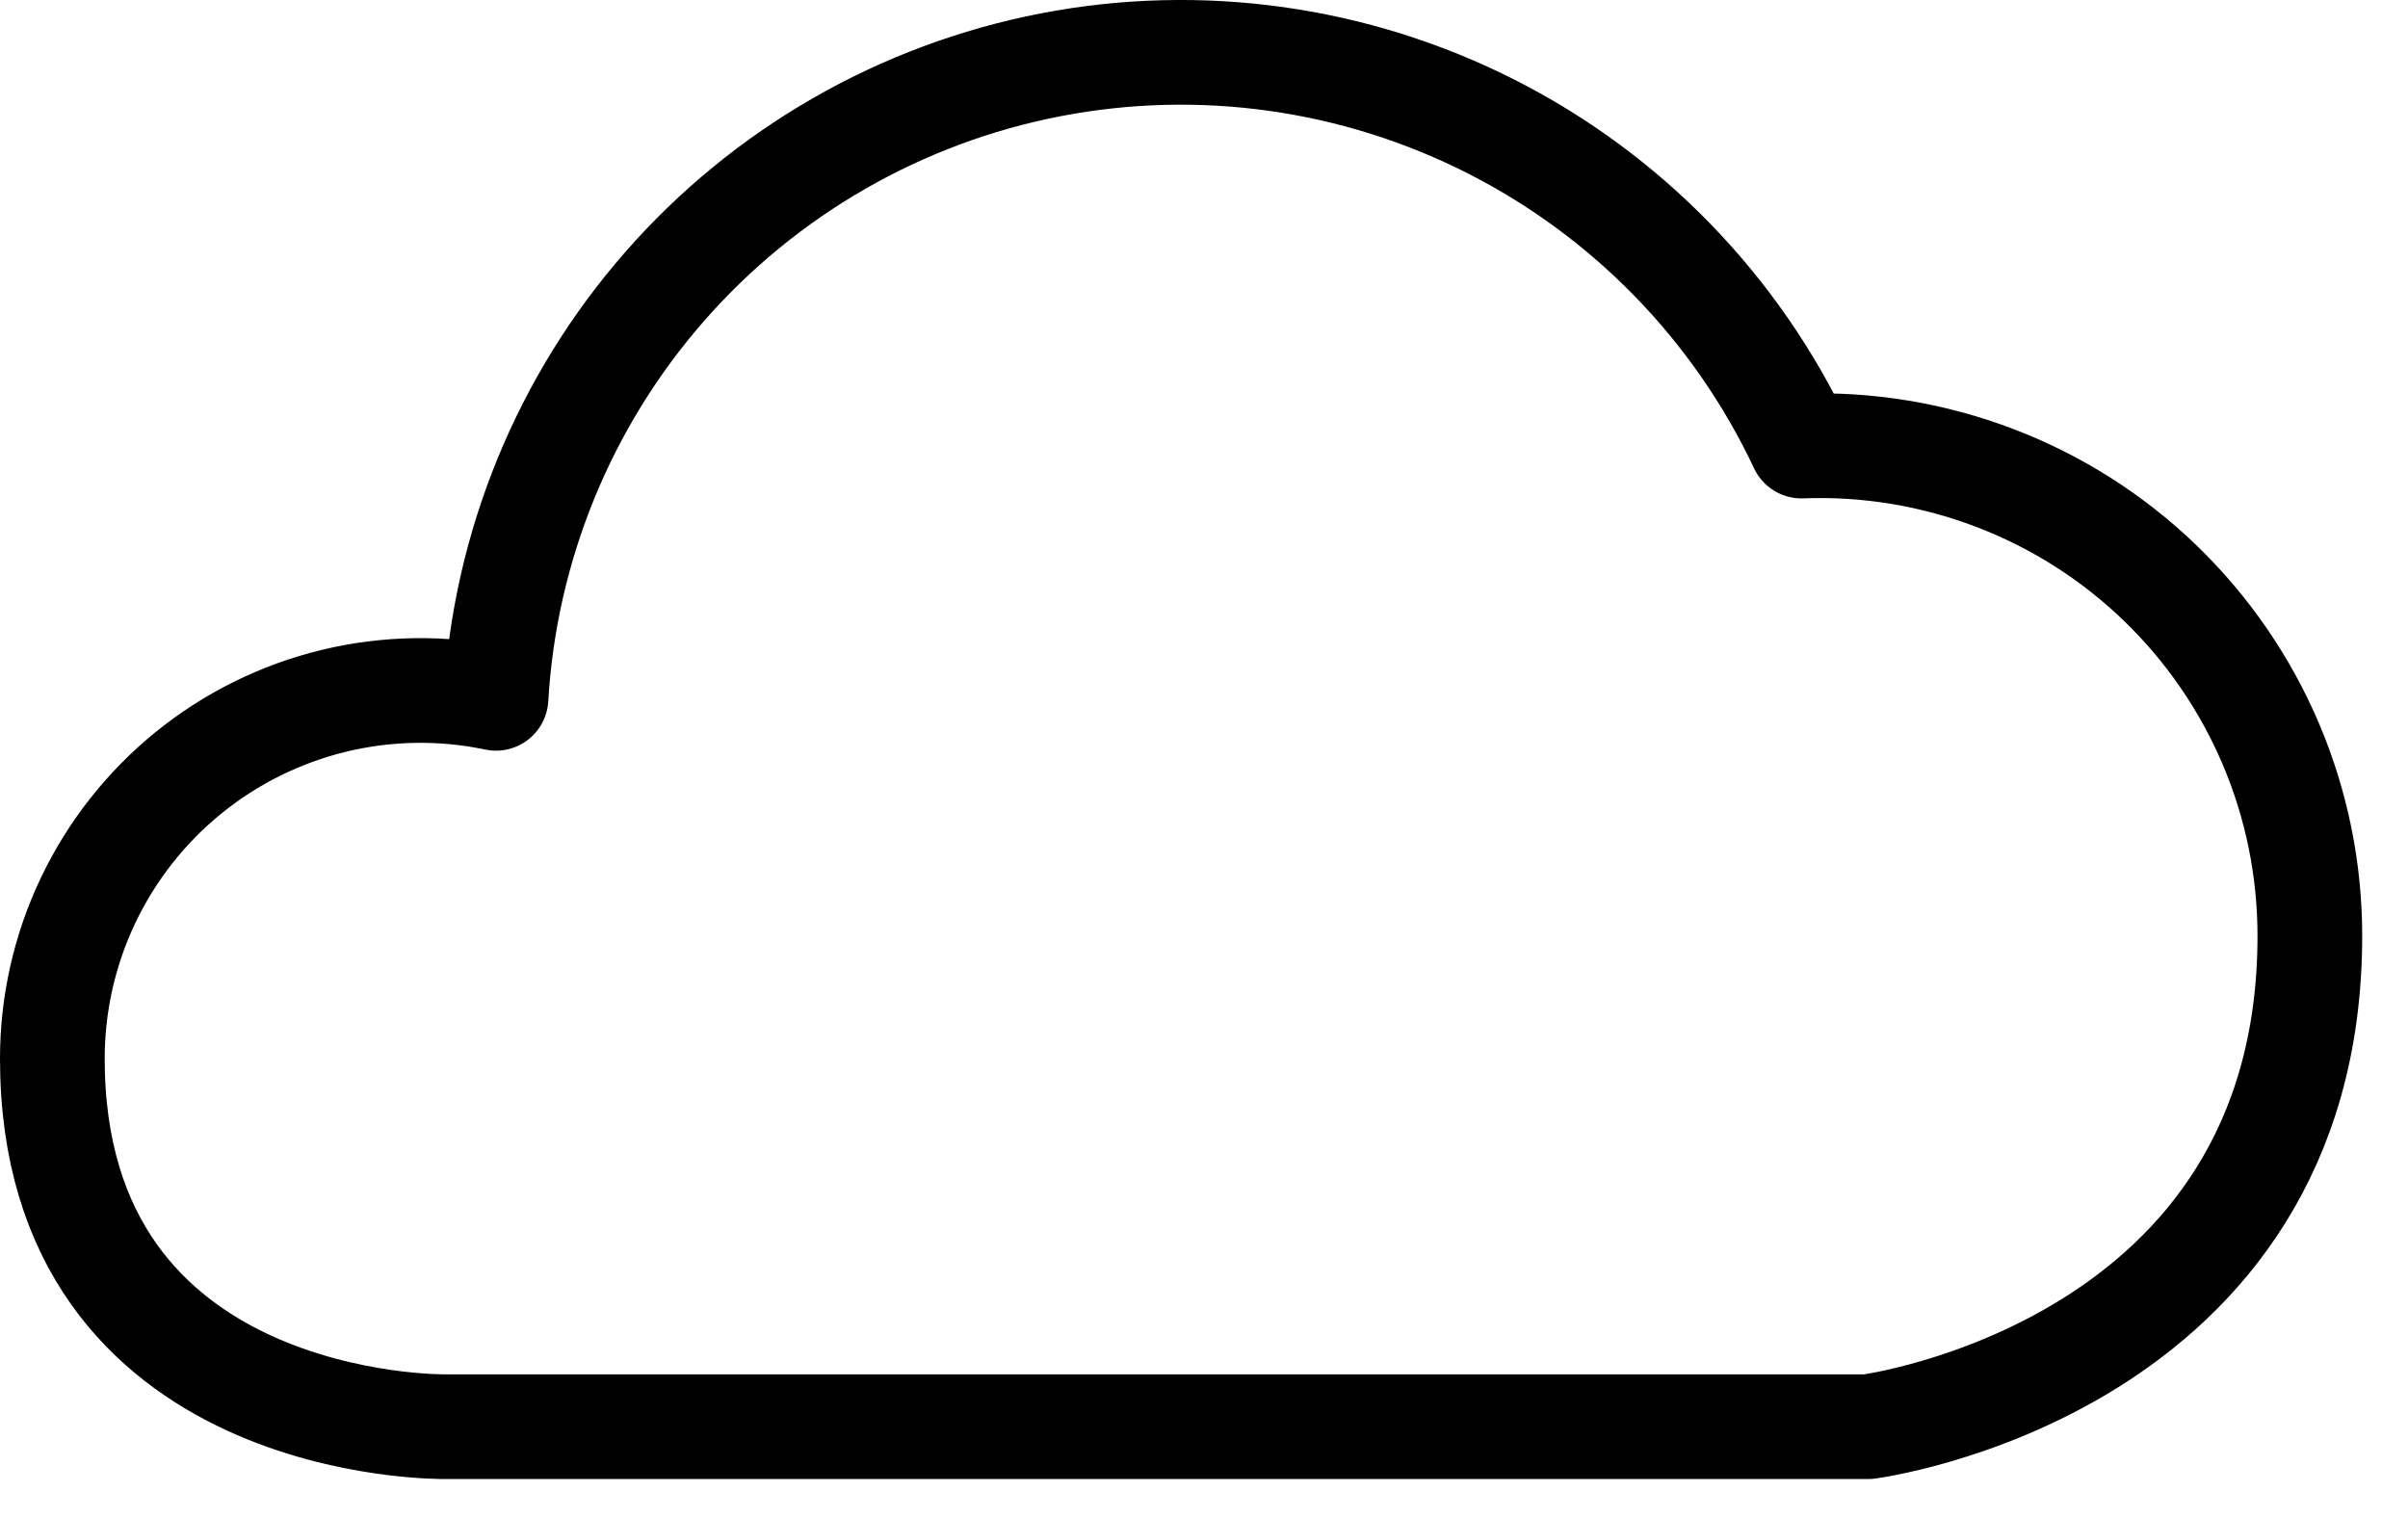 <svg xmlns="http://www.w3.org/2000/svg" width="46" height="29" viewBox="0 0 46 29" fill="none">
  <path d="M44.125 17.879C44.126 16.62 43.873 15.373 43.381 14.214C42.889 13.055 42.167 12.007 41.261 11.133C40.354 10.259 39.28 9.577 38.103 9.129C36.926 8.68 35.671 8.473 34.413 8.521C33.171 5.886 31.088 3.739 28.491 2.42C25.893 1.101 22.931 0.685 20.071 1.238C17.211 1.791 14.617 3.28 12.698 5.472C10.779 7.664 9.645 10.432 9.475 13.34C8.451 13.125 7.393 13.142 6.376 13.388C5.36 13.635 4.411 14.105 3.599 14.764C2.787 15.424 2.133 16.256 1.683 17.2C1.233 18.144 1 19.177 1 20.223C1 27.367 8.5 27.254 8.5 27.254H35.688C35.688 27.254 44.125 26.155 44.125 17.879Z" stroke="black" stroke-width="2" stroke-linecap="round" stroke-linejoin="round"/>
</svg>